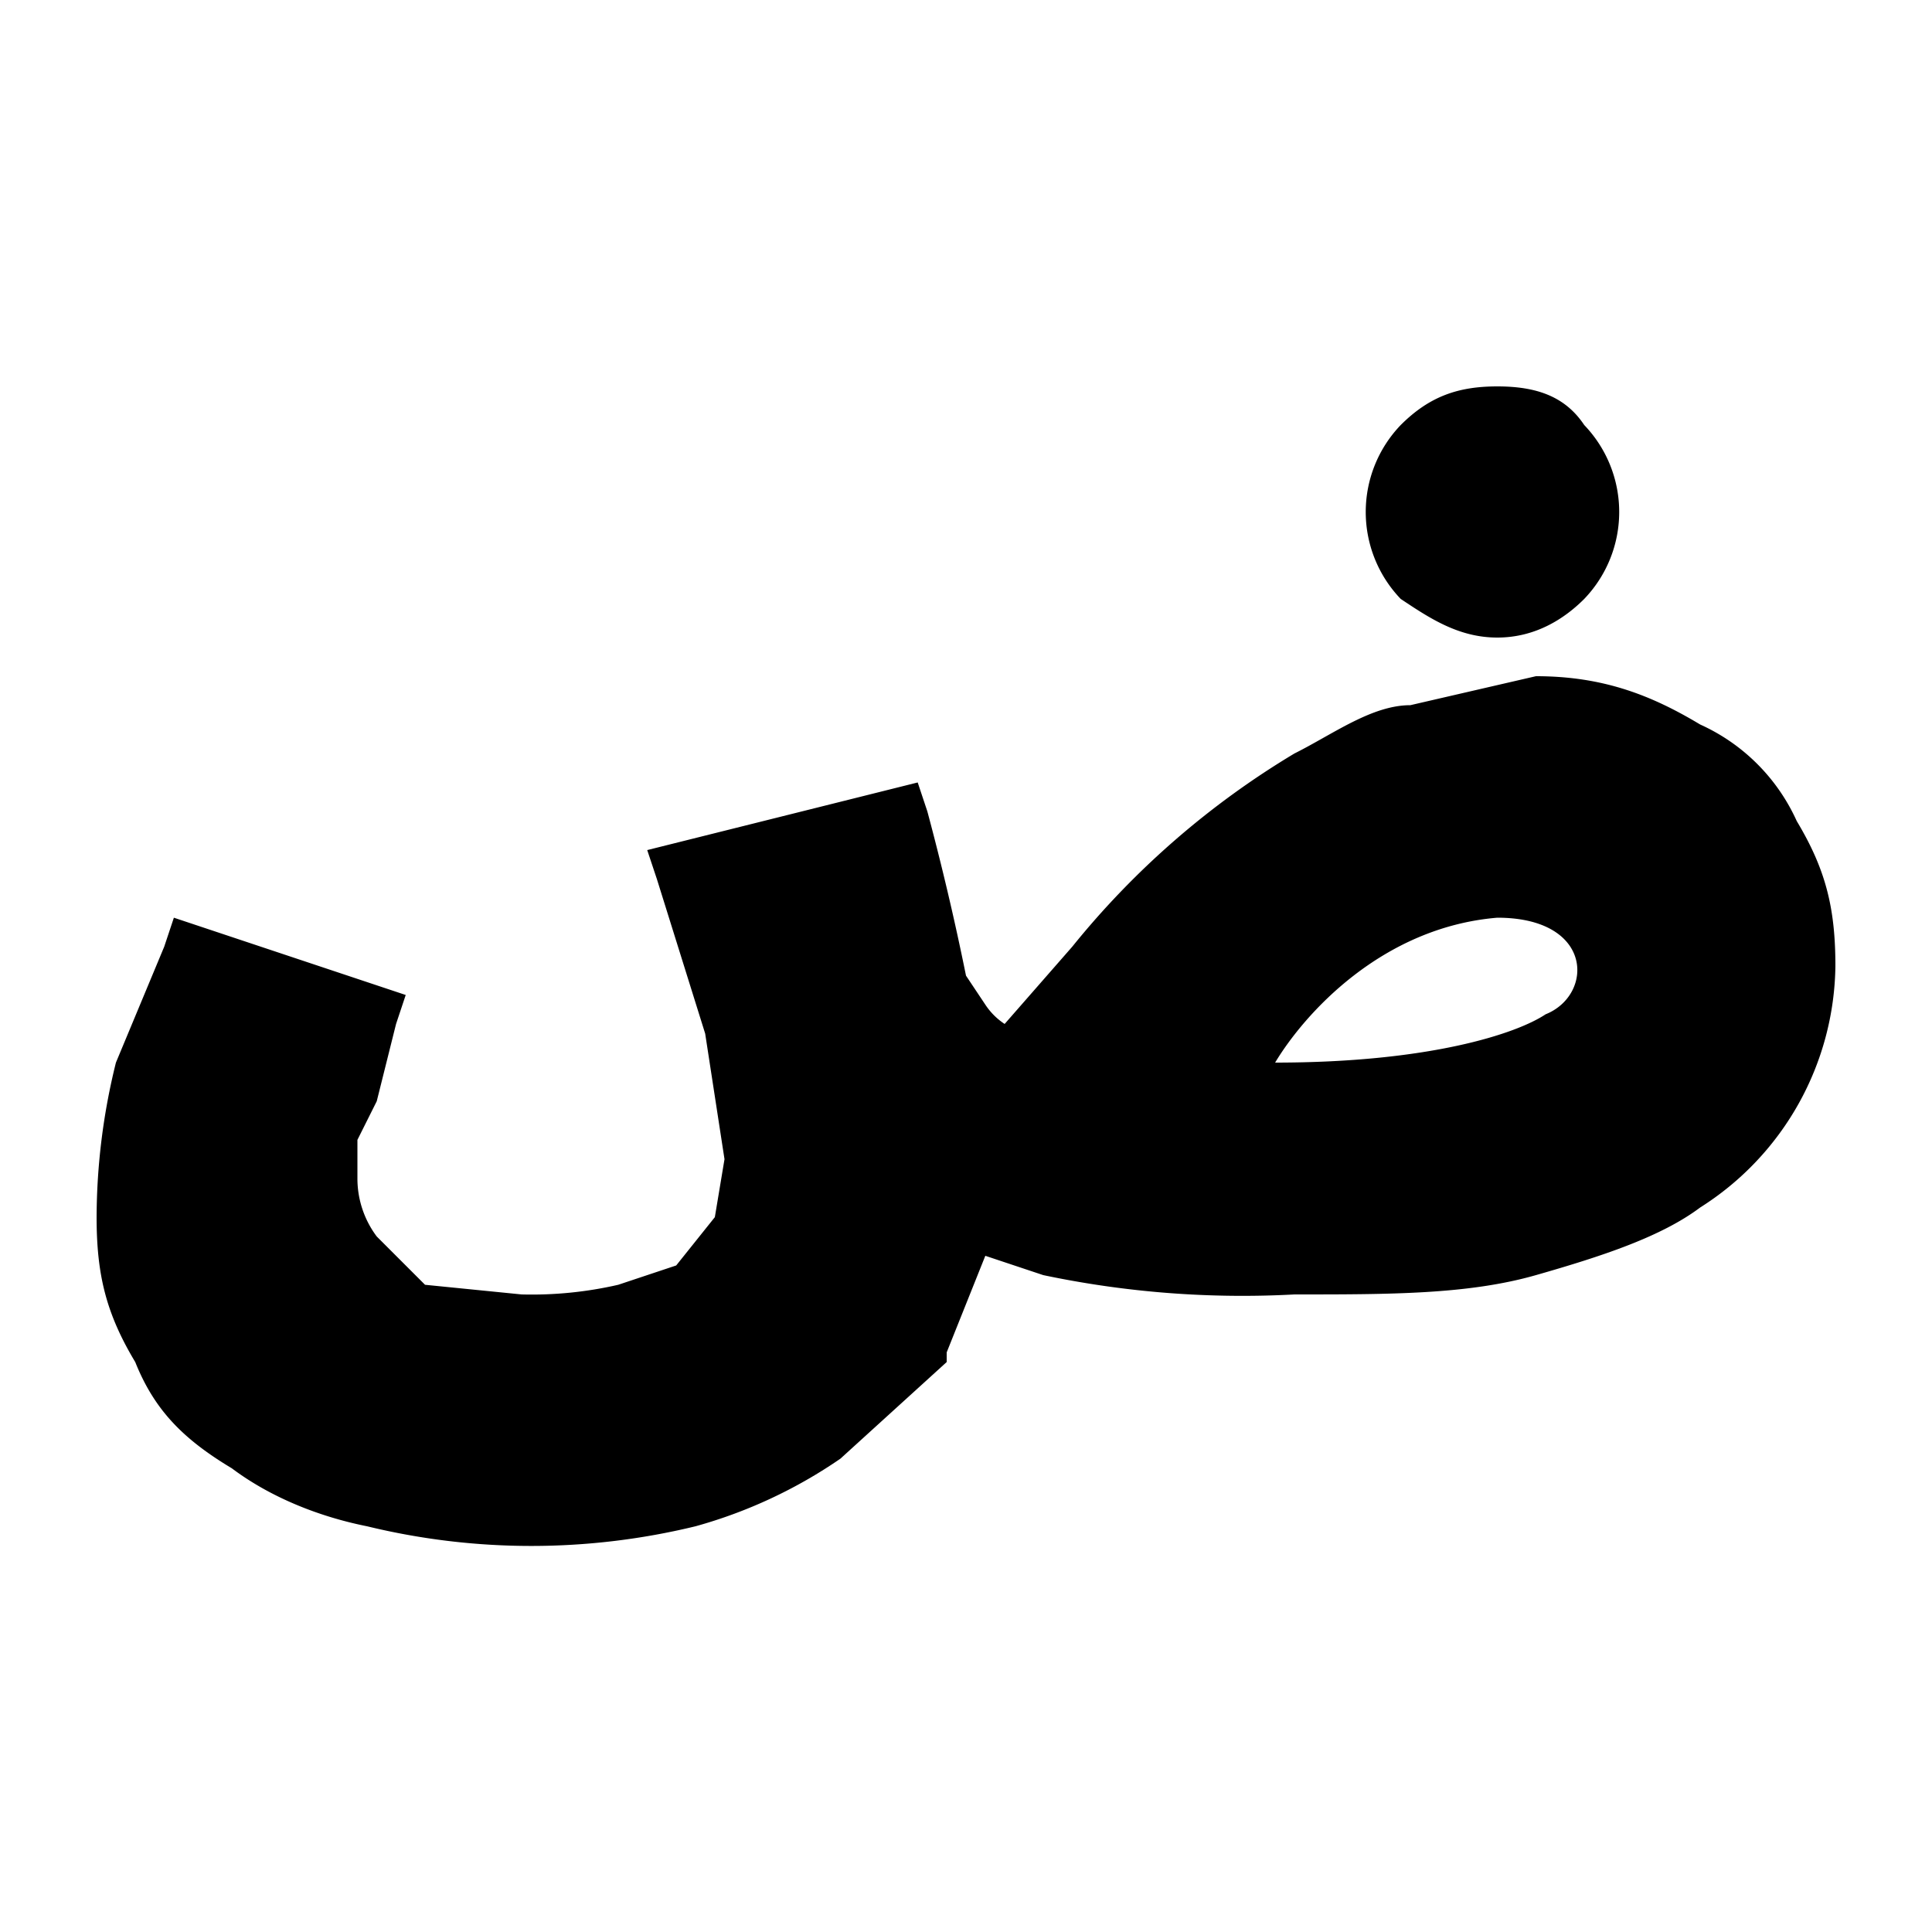 <?xml version="1.0" encoding="UTF-8"?>
<svg xmlns="http://www.w3.org/2000/svg" width="20" height="20" viewBox="0 0 20 20">
	<title>
		bold
	</title>
	<path d="M15.5 6.6c.4 0 .7-.2.9-.4a1.3 1.3 0 0 0 0-1.8c-.2-.3-.5-.4-.9-.4s-.7.1-1 .4a1.3 1.3 0 0 0 0 1.8c.3.2.6.4 1 .4M9.8 14l.4-1 .6.2a10 10 0 0 0 2.6.2c1 0 1.8 0 2.5-.2s1.3-.4 1.7-.7A3 3 0 0 0 19 10c0-.6-.1-1-.4-1.5a2 2 0 0 0-1-1c-.5-.3-1-.5-1.7-.5l-1.3.3c-.4 0-.8.3-1.2.5a8.7 8.7 0 0 0-2.3 2l-.7.8a.7.7 0 0 1-.2-.2l-.2-.3a28 28 0 0 0-.4-1.7l-.1-.3-2.8.7.1.3.5 1.6.2 1.3-.1.6-.4.5-.6.2a4 4 0 0 1-1 .1l-1-.1-.5-.5a1 1 0 0 1-.2-.6v-.4l.2-.4.2-.8.1-.3-2.4-.8-.1.3-.5 1.2a6.7 6.7 0 0 0-.2 1.6c0 .6.1 1 .4 1.5.2.5.5.8 1 1.1.4.3.9.5 1.4.6a7.2 7.2 0 0 0 3.4 0 5 5 0 0 0 1.5-.7l1.1-1Zm3.4-3c.3-.5 1.1-1.4 2.3-1.5 1 0 1 .8.5 1-.3.2-1.2.5-2.8.5"/>
</svg>
